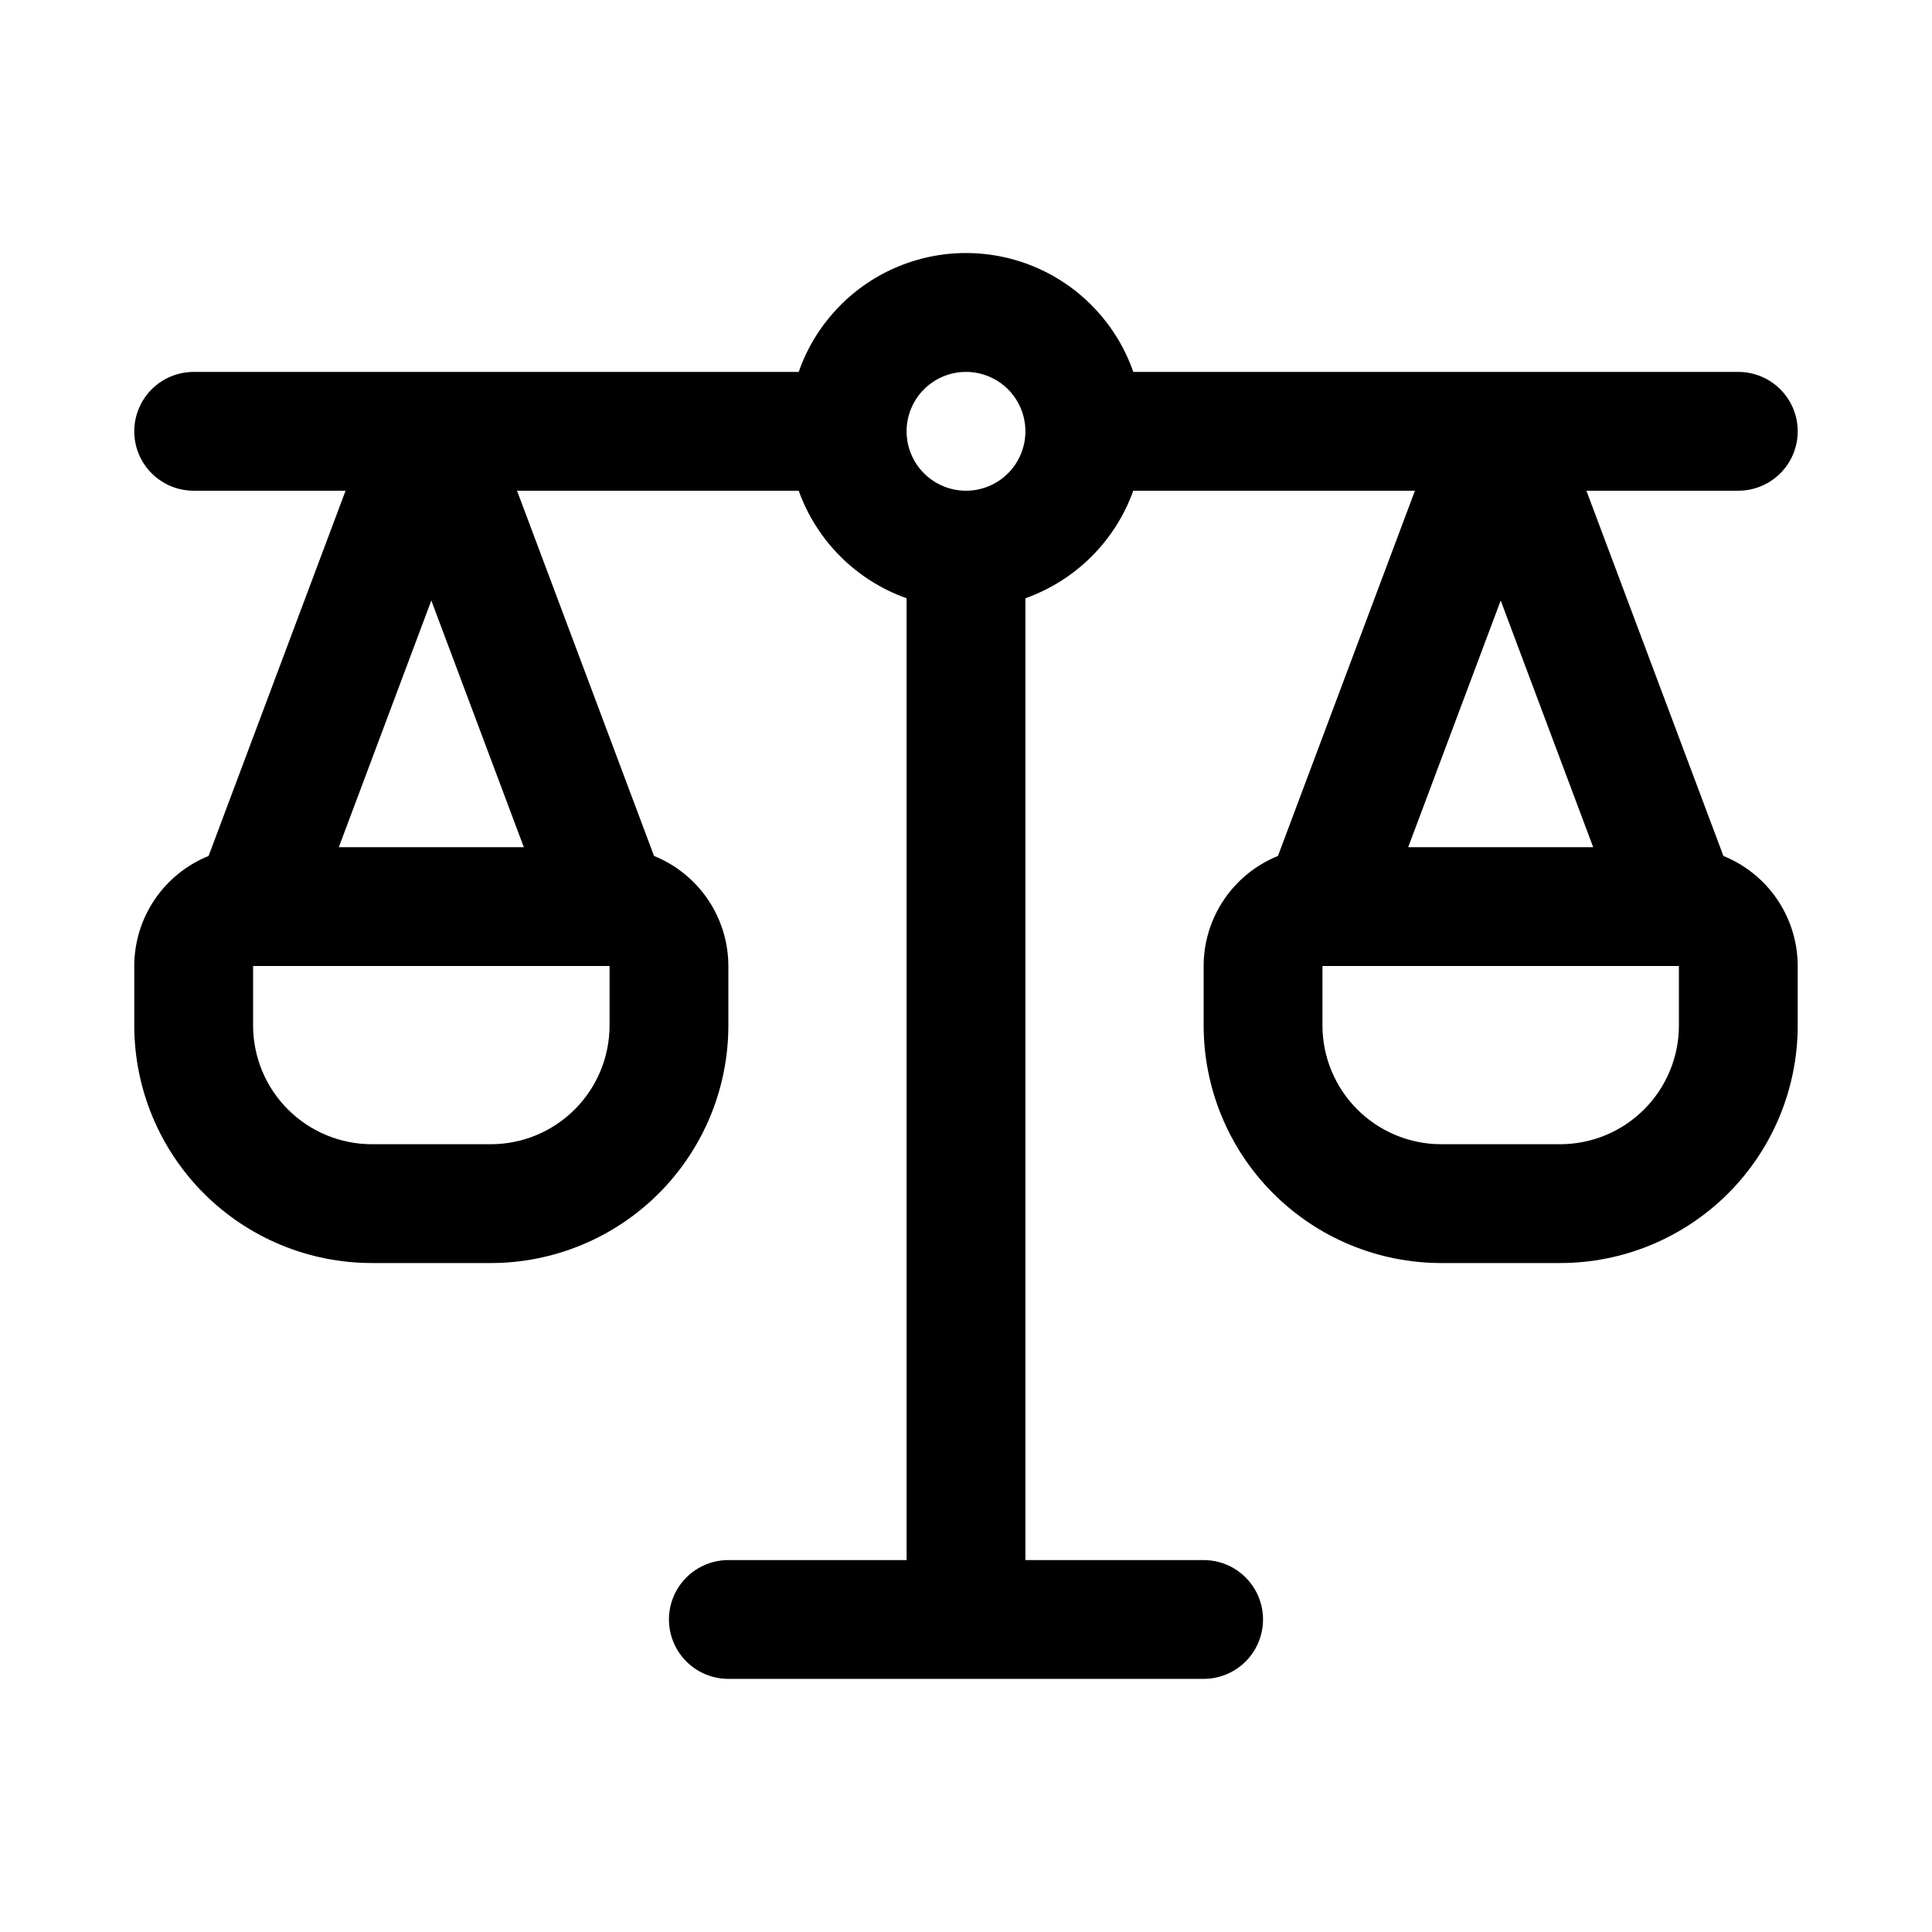 <?xml version="1.0" encoding="UTF-8"?>
<!-- Uploaded to: SVG Repo, www.svgrepo.com, Generator: SVG Repo Mixer Tools -->
<svg fill="#000000" width="800px" height="800px" version="1.1" viewBox="144 144 512 512" xmlns="http://www.w3.org/2000/svg">
 <path d="m600.72 370.84-36.305-96.793h40.258c5.625 0 10.82-3 13.633-7.871 2.812-4.871 2.812-10.875 0-15.746-2.812-4.871-8.008-7.871-13.633-7.871h-160.34c-4.301-12.348-13.559-22.344-25.539-27.578-11.984-5.234-25.605-5.234-37.59 0-11.98 5.234-21.238 15.23-25.539 27.578h-160.34c-5.625 0-10.82 3-13.633 7.871-2.812 4.871-2.812 10.875 0 15.746 2.812 4.871 8.008 7.871 13.633 7.871h40.258l-36.305 96.793c-5.812 2.348-10.793 6.379-14.301 11.57-3.508 5.195-5.387 11.32-5.394 17.59v15.742c0 16.703 6.637 32.723 18.445 44.531 11.809 11.809 27.828 18.445 44.531 18.445h31.488c16.703 0 32.719-6.637 44.531-18.445 11.809-11.809 18.445-27.828 18.445-44.531v-15.742c-0.008-6.269-1.887-12.395-5.394-17.59-3.512-5.191-8.488-9.223-14.301-11.57l-36.309-96.793h74.645c4.773 13.305 15.27 23.766 28.59 28.496v254.89h-47.23c-5.625 0-10.824 3.004-13.637 7.875s-2.812 10.871 0 15.742c2.812 4.871 8.012 7.871 13.637 7.871h125.95c5.621 0 10.82-3 13.633-7.871 2.812-4.871 2.812-10.871 0-15.742s-8.012-7.875-13.633-7.875h-47.234v-254.89c13.324-4.731 23.816-15.191 28.59-28.496h74.641l-36.305 96.793h0.004c-5.812 2.348-10.793 6.379-14.301 11.57-3.512 5.195-5.391 11.32-5.394 17.59v15.742c0 16.703 6.633 32.723 18.445 44.531 11.809 11.809 27.828 18.445 44.527 18.445h31.488c16.703 0 32.723-6.637 44.531-18.445 11.812-11.809 18.445-27.828 18.445-44.531v-15.742c-0.008-6.269-1.887-12.395-5.394-17.59-3.508-5.191-8.488-9.223-14.301-11.57zm-295.18 29.16v15.742c0 8.352-3.32 16.359-9.223 22.266-5.906 5.906-13.914 9.223-22.266 9.223h-31.488c-8.352 0-16.359-3.316-22.266-9.223s-9.223-13.914-9.223-22.266v-15.742zm-22.719-31.488h-49.027l24.512-65.371zm117.18-94.465c-4.176 0-8.18-1.66-11.133-4.613-2.953-2.953-4.613-6.957-4.613-11.133s1.66-8.18 4.613-11.133c2.953-2.953 6.957-4.609 11.133-4.609s8.18 1.656 11.133 4.609c2.949 2.953 4.609 6.957 4.609 11.133s-1.66 8.18-4.609 11.133c-2.953 2.953-6.957 4.613-11.133 4.613zm141.7 29.094 24.512 65.371h-49.027zm47.23 112.6c0 8.352-3.316 16.359-9.223 22.266-5.902 5.906-13.914 9.223-22.266 9.223h-31.488c-8.348 0-16.359-3.316-22.266-9.223-5.902-5.906-9.223-13.914-9.223-22.266v-15.742h94.465z"/>
</svg>